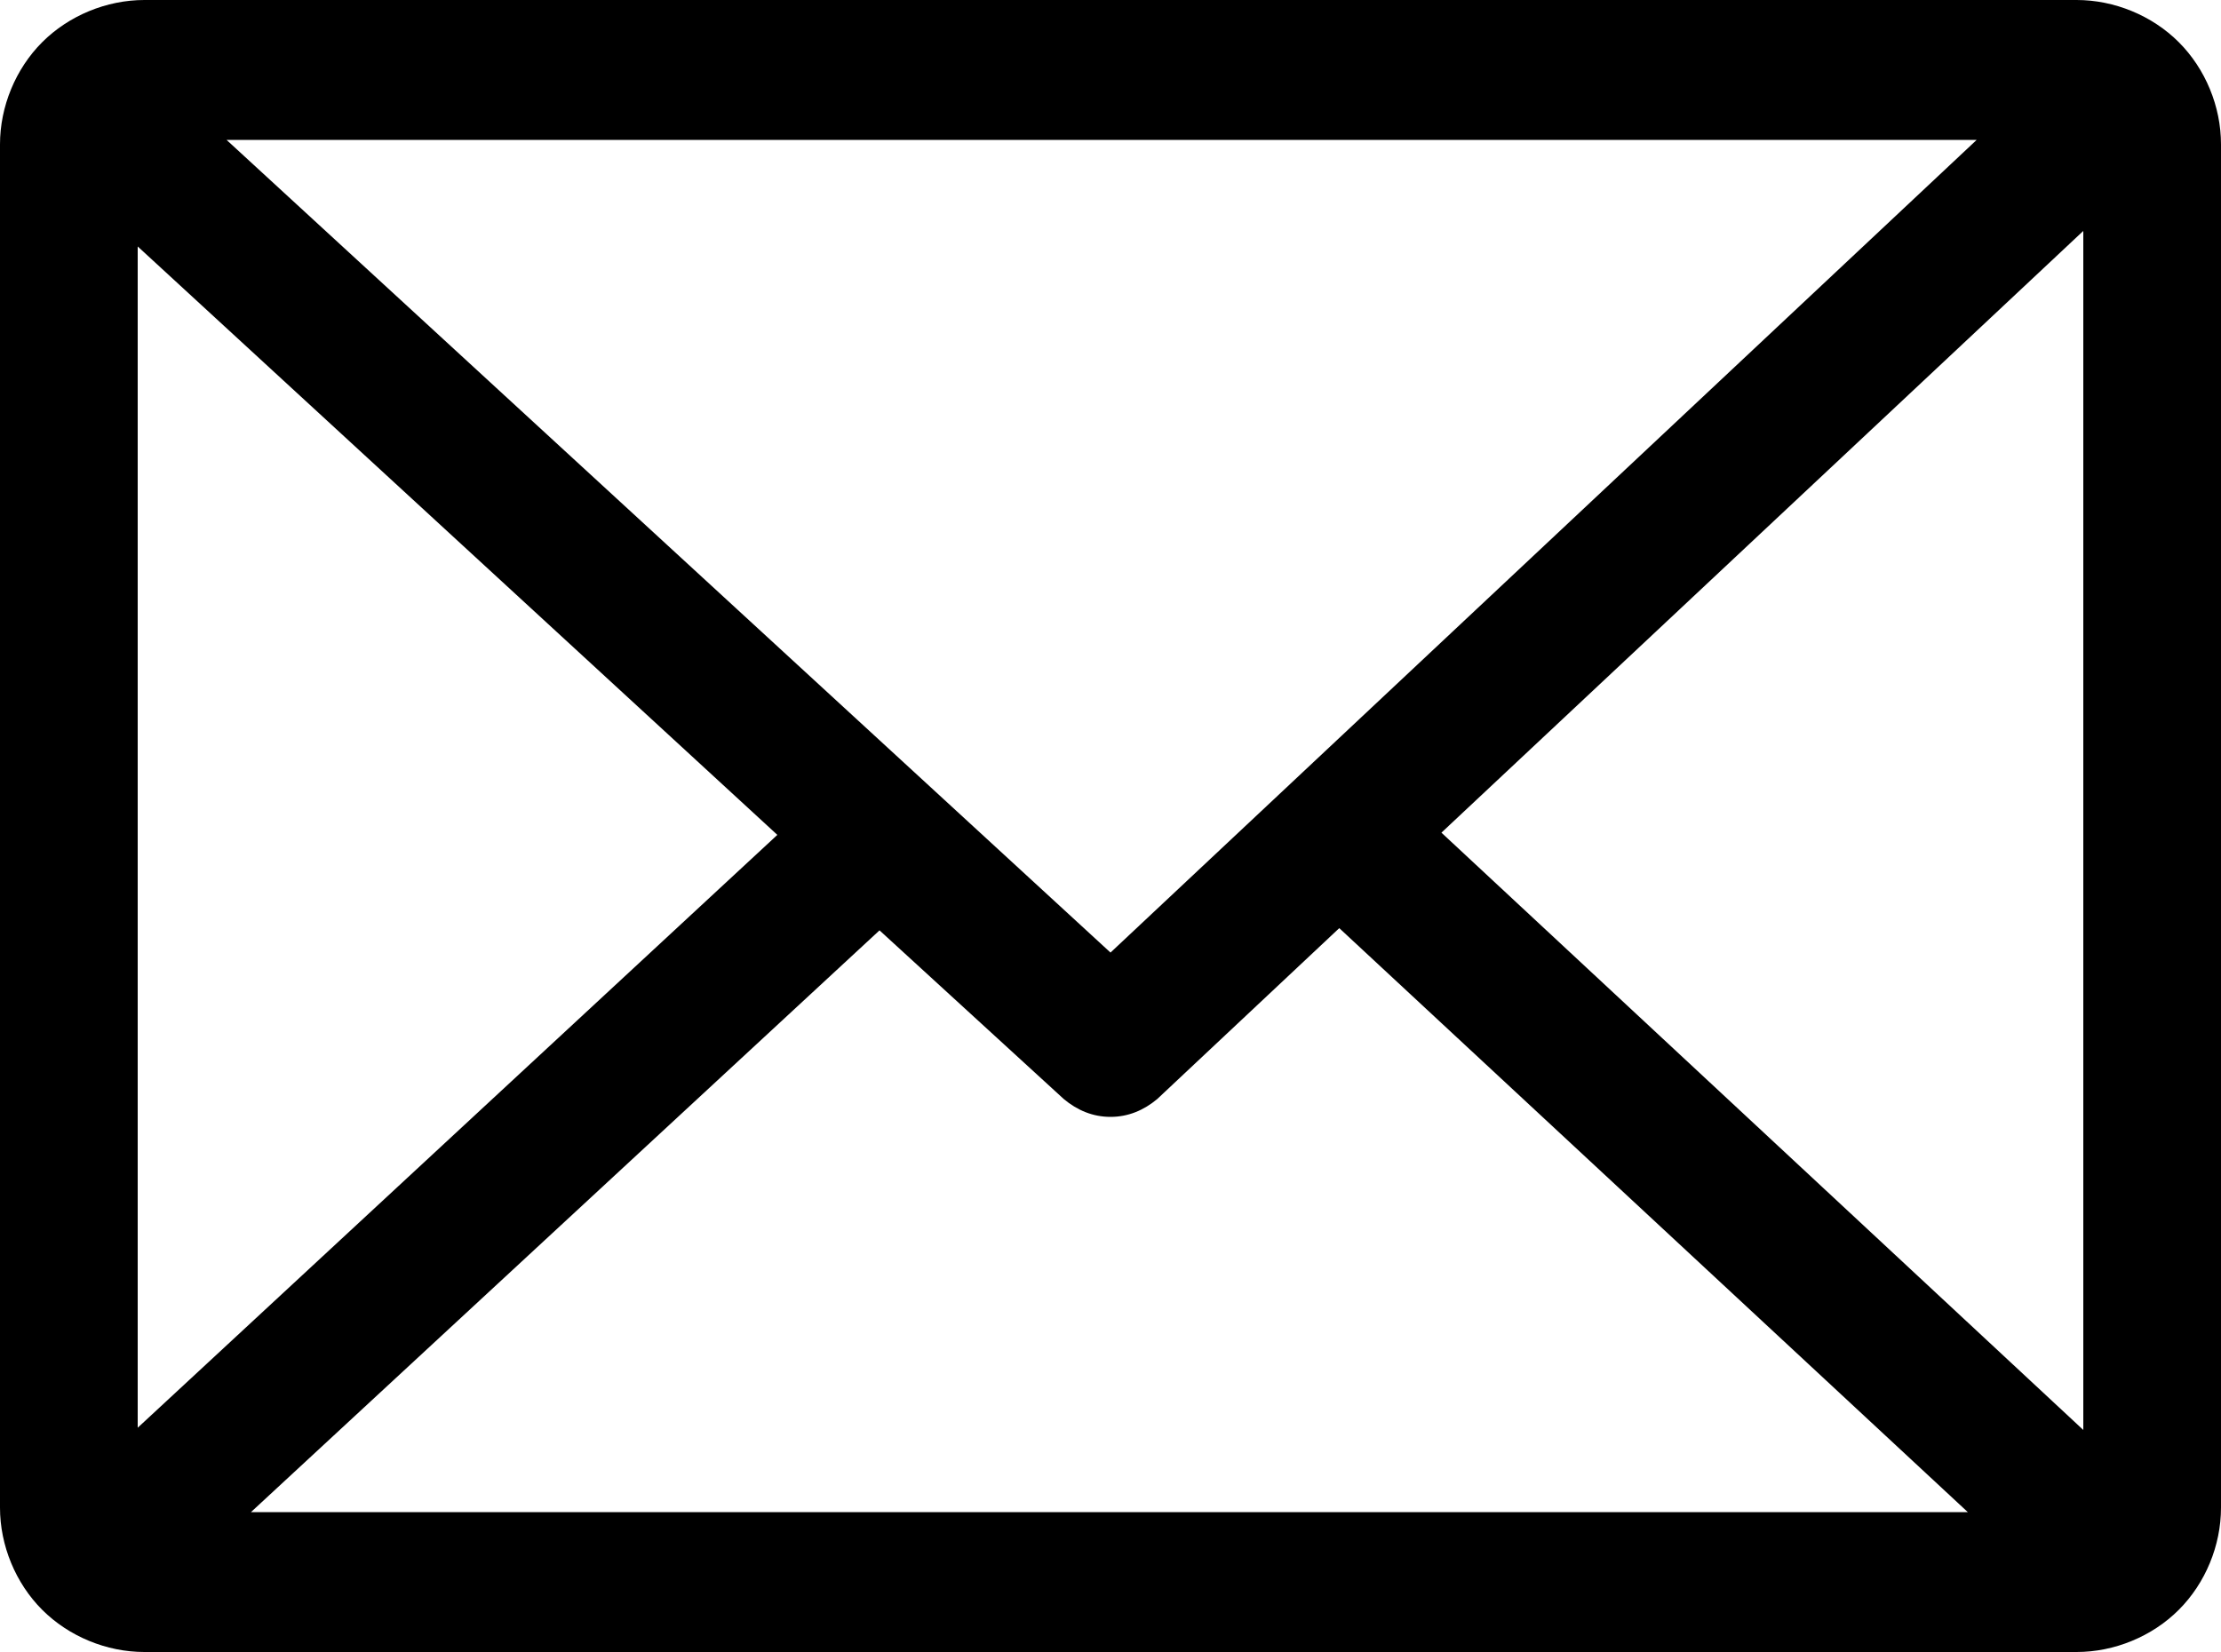 <?xml version="1.0" encoding="utf-8"?>
<!-- Generator: Adobe Illustrator 26.3.1, SVG Export Plug-In . SVG Version: 6.00 Build 0)  -->
<svg version="1.1" id="Layer_1" xmlns="http://www.w3.org/2000/svg" xmlns:xlink="http://www.w3.org/1999/xlink" x="0px" y="0px"
	 viewBox="0 0 100 74.4" style="enable-background:new 0 0 100 74.4;" xml:space="preserve">
<style type="text/css">
	.st0{fill-rule:evenodd;clip-rule:evenodd;}
</style>
<path class="st0" d="M35,37.6L6.2,64.3V11.1L35,37.6z M50,42.9L89,6.3l-78.8,0L50,42.9L50,42.9z M64.9,37.5l28.9-27.1v54L64.9,37.5z
	 M47.9,49.5l-8.3-7.6L11.3,68.1h77.3L60.3,41.8l-8.2,7.7v0c-0.6,0.5-1.3,0.8-2.1,0.8C49.2,50.3,48.5,50,47.9,49.5L47.9,49.5z
	 M6.5,74.4h87c1.7,0,3.4-0.7,4.6-1.9c1.2-1.2,1.9-2.9,1.9-4.6V6.5c0-1.7-0.7-3.4-1.9-4.6C96.9,0.7,95.2,0,93.5,0h-87
	C4.8,0,3.1,0.7,1.9,1.9C0.7,3.1,0,4.8,0,6.5v61.4c0,1.7,0.7,3.4,1.9,4.6C3.1,73.7,4.8,74.4,6.5,74.4z"/>
</svg>
